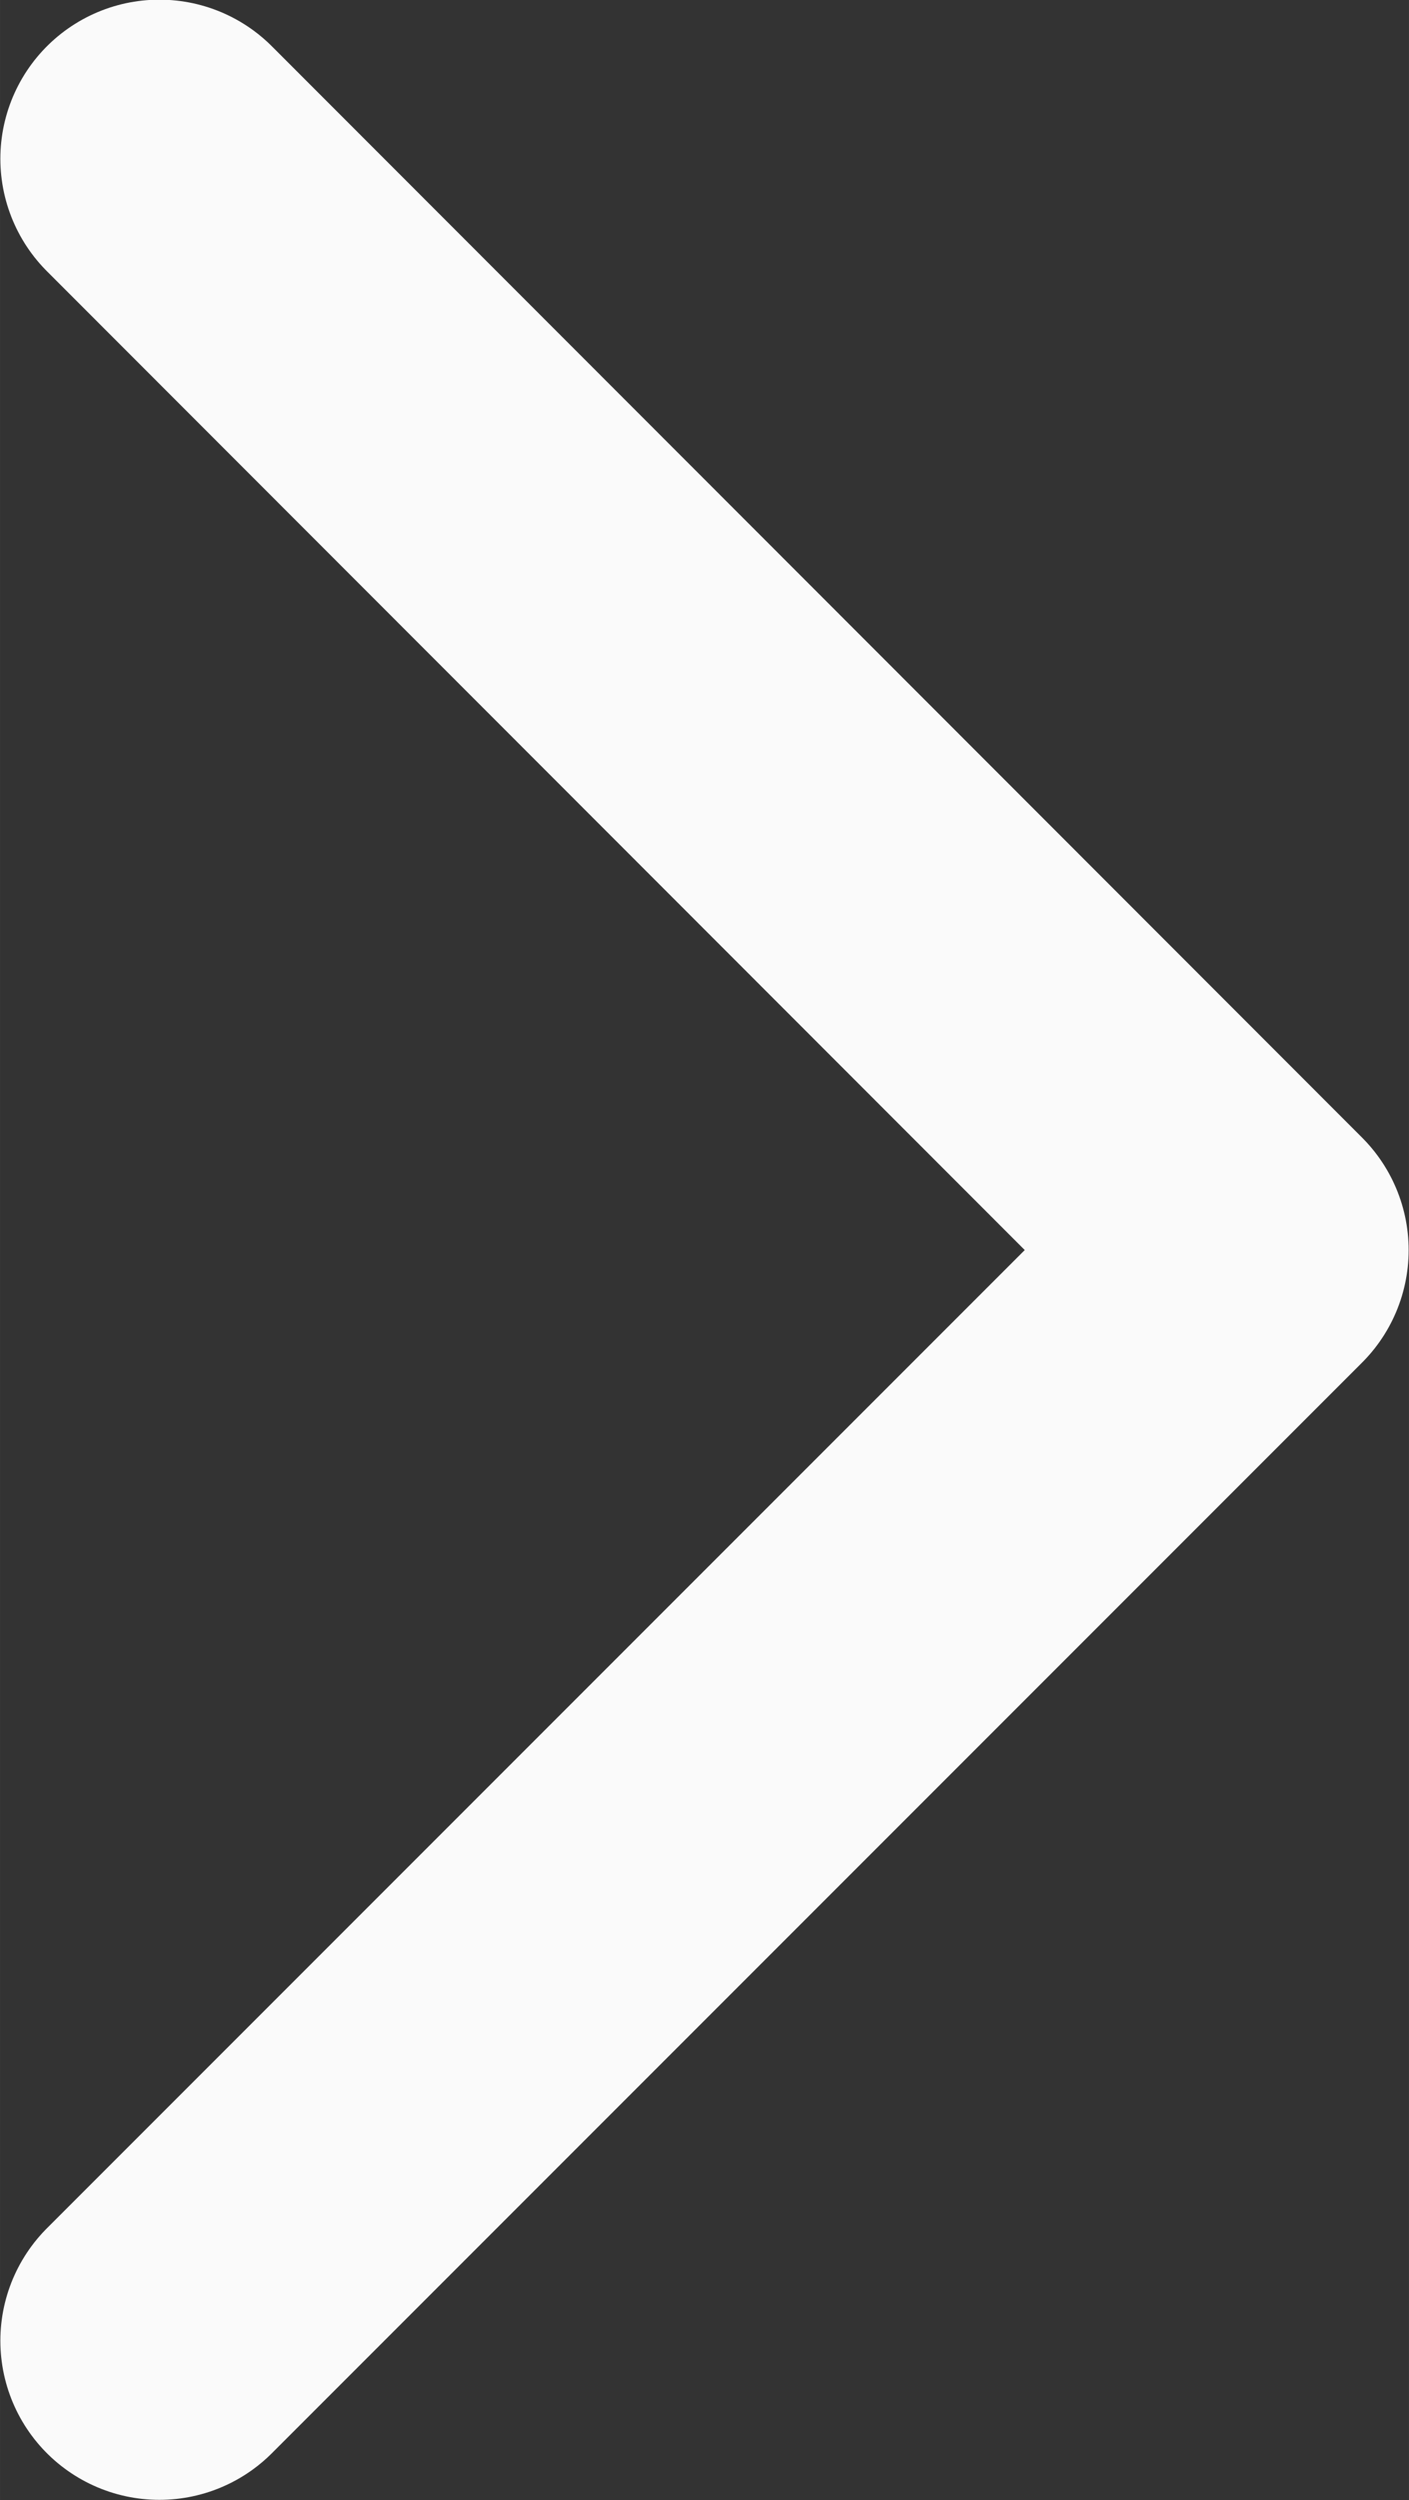 <svg xmlns="http://www.w3.org/2000/svg" width="7.752" height="13.75" viewBox="0 0 2.051 3.638" xmlns:v="https://vecta.io/nano"><rect x="0" y="0" width="2.051" height="3.638" fill="#333333" stroke="none"/><path d="M.232 3.406l1.587-1.587L.232.231" fill="none" stroke="#fafafa" stroke-linecap="round" stroke-linejoin="round" stroke-width=".463"/></svg>